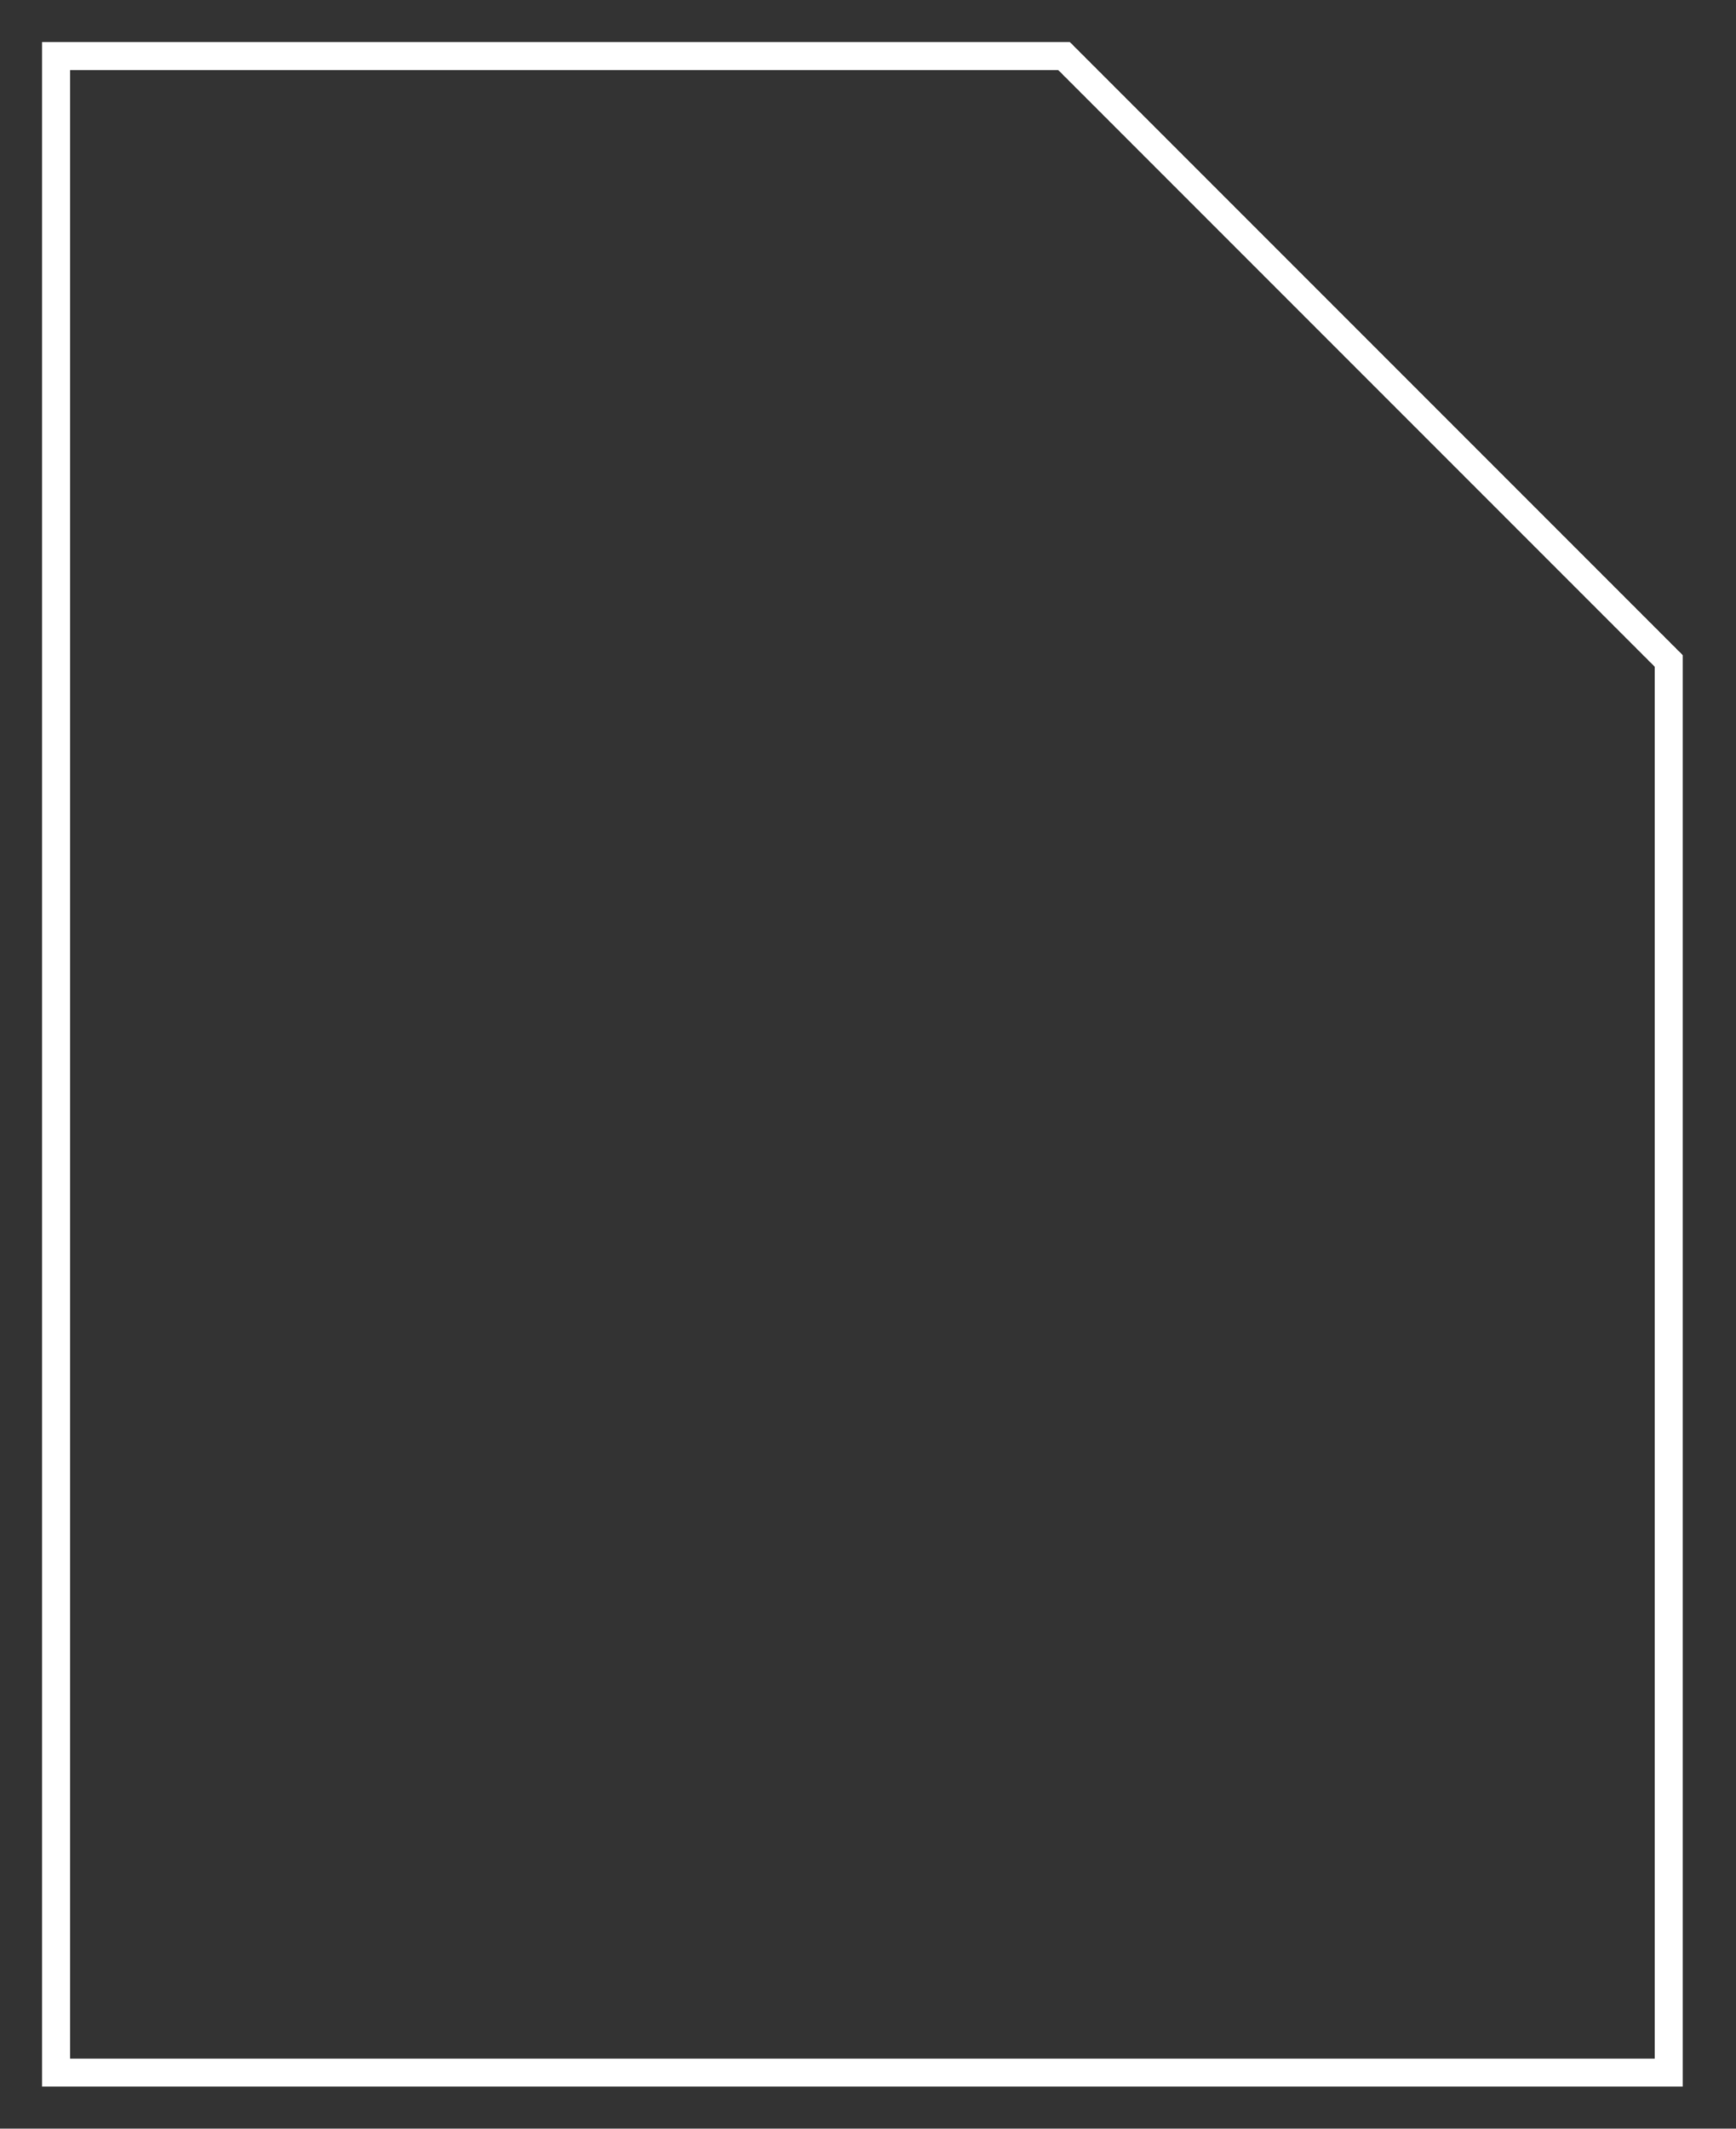 <?xml version="1.0" encoding="UTF-8"?> <svg xmlns="http://www.w3.org/2000/svg" width="62" height="76" viewBox="0 0 62 76" fill="none"><rect x="0" y="0" width="62" height="76" fill="#333333" stroke="none"/> <path d="M38 2H2V74H59.6V23.6L38 2Z" stroke="white" stroke-miterlimit="10"></path> </svg> 